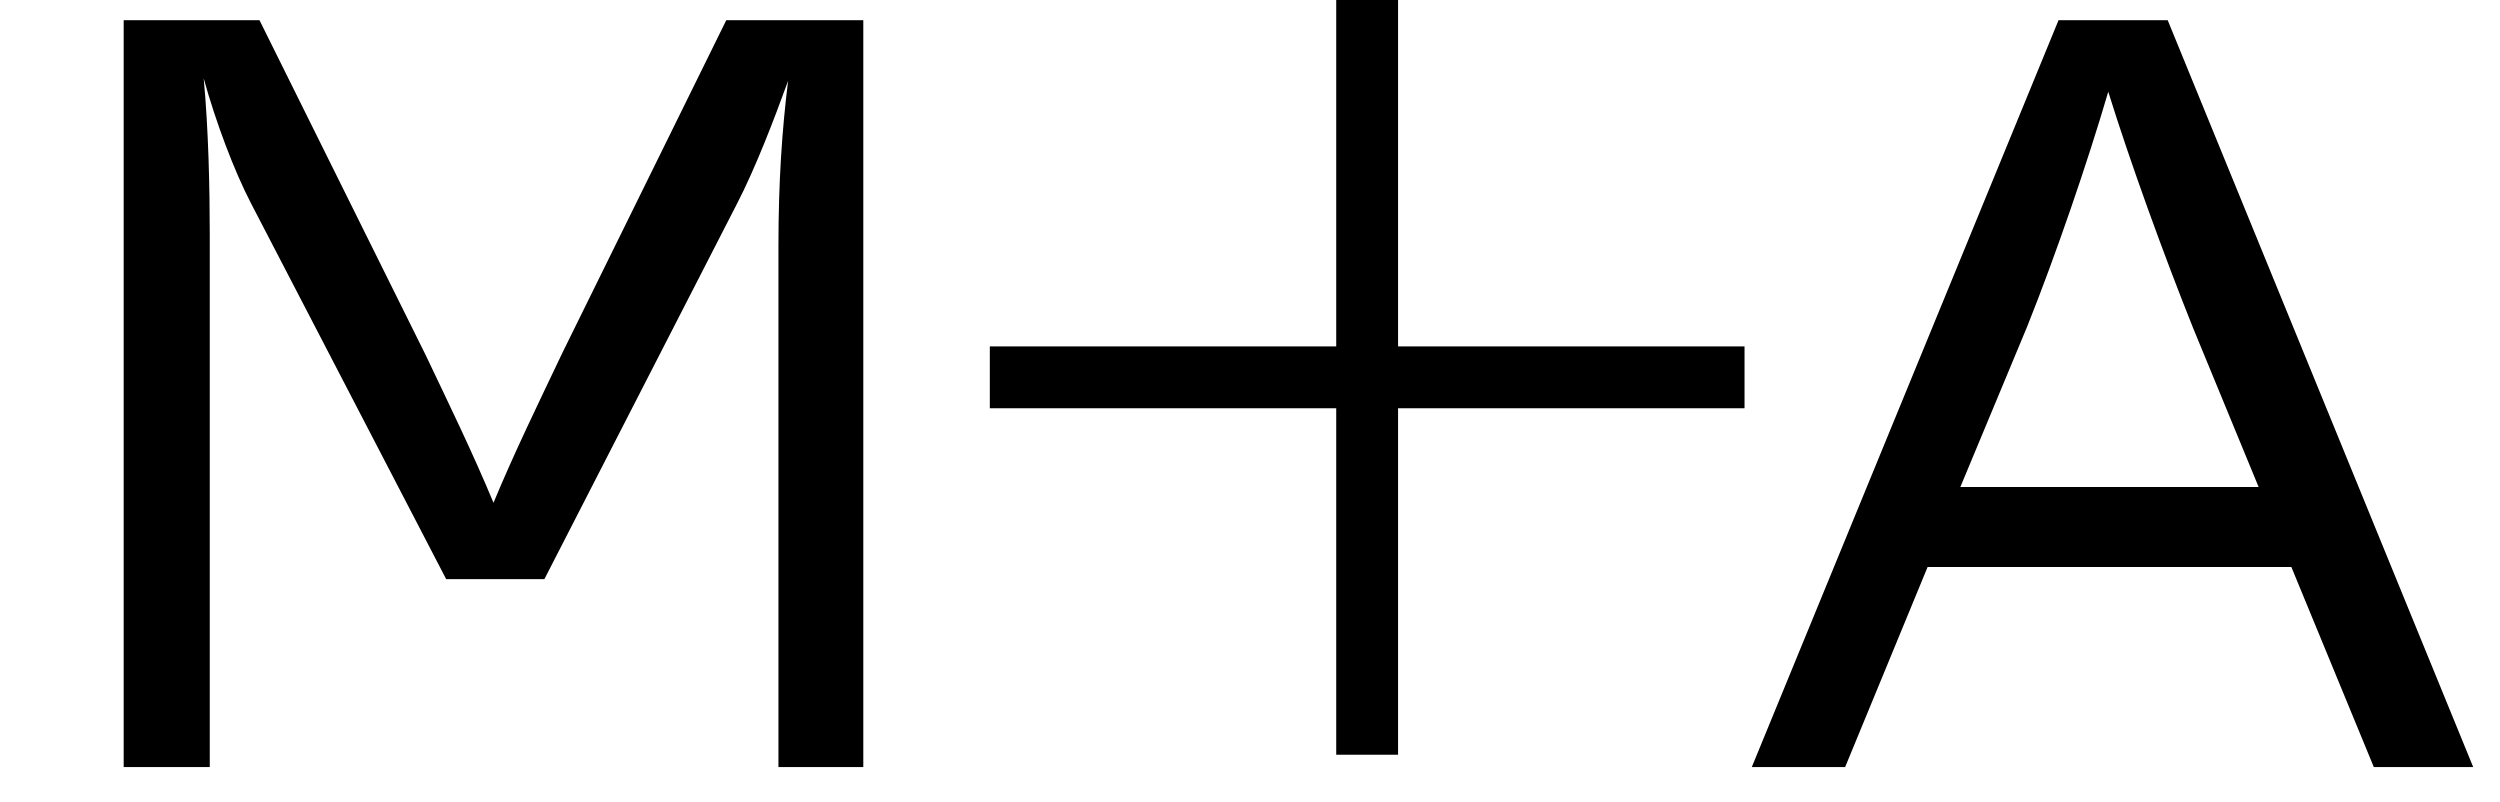 <svg width="53" height="17" viewBox="0 0 53 17" fill="none" xmlns="http://www.w3.org/2000/svg">
<path d="M50.325 16.262L48.577 12.021H40.865L39.117 16.262H37.138L43.641 0.428H45.955L52.432 16.262H50.325ZM41.559 10.325H47.883L46.495 6.957C45.877 5.415 45.158 3.436 44.695 1.945C44.258 3.436 43.59 5.389 42.973 6.931L41.559 10.325Z" fill="black"/>
<path d="M15.397 0.428H18.302V16.262H16.503V5.209C16.503 3.847 16.58 2.742 16.708 1.713C16.4 2.562 16.014 3.564 15.629 4.31L11.541 12.278H9.459L5.321 4.31C4.961 3.616 4.575 2.587 4.318 1.662C4.421 2.742 4.447 4.027 4.447 4.978V16.262H2.622V0.428H5.501L9.022 7.523C9.511 8.551 10.025 9.605 10.462 10.659C10.899 9.605 11.413 8.551 11.927 7.471L15.397 0.428Z" fill="black"/>
<rect x="20.984" y="7.344" width="16" height="1.311" fill="black"/>
<rect x="28.328" y="16" width="16" height="1.311" transform="rotate(-90 28.328 16)" fill="black"/>
</svg>
